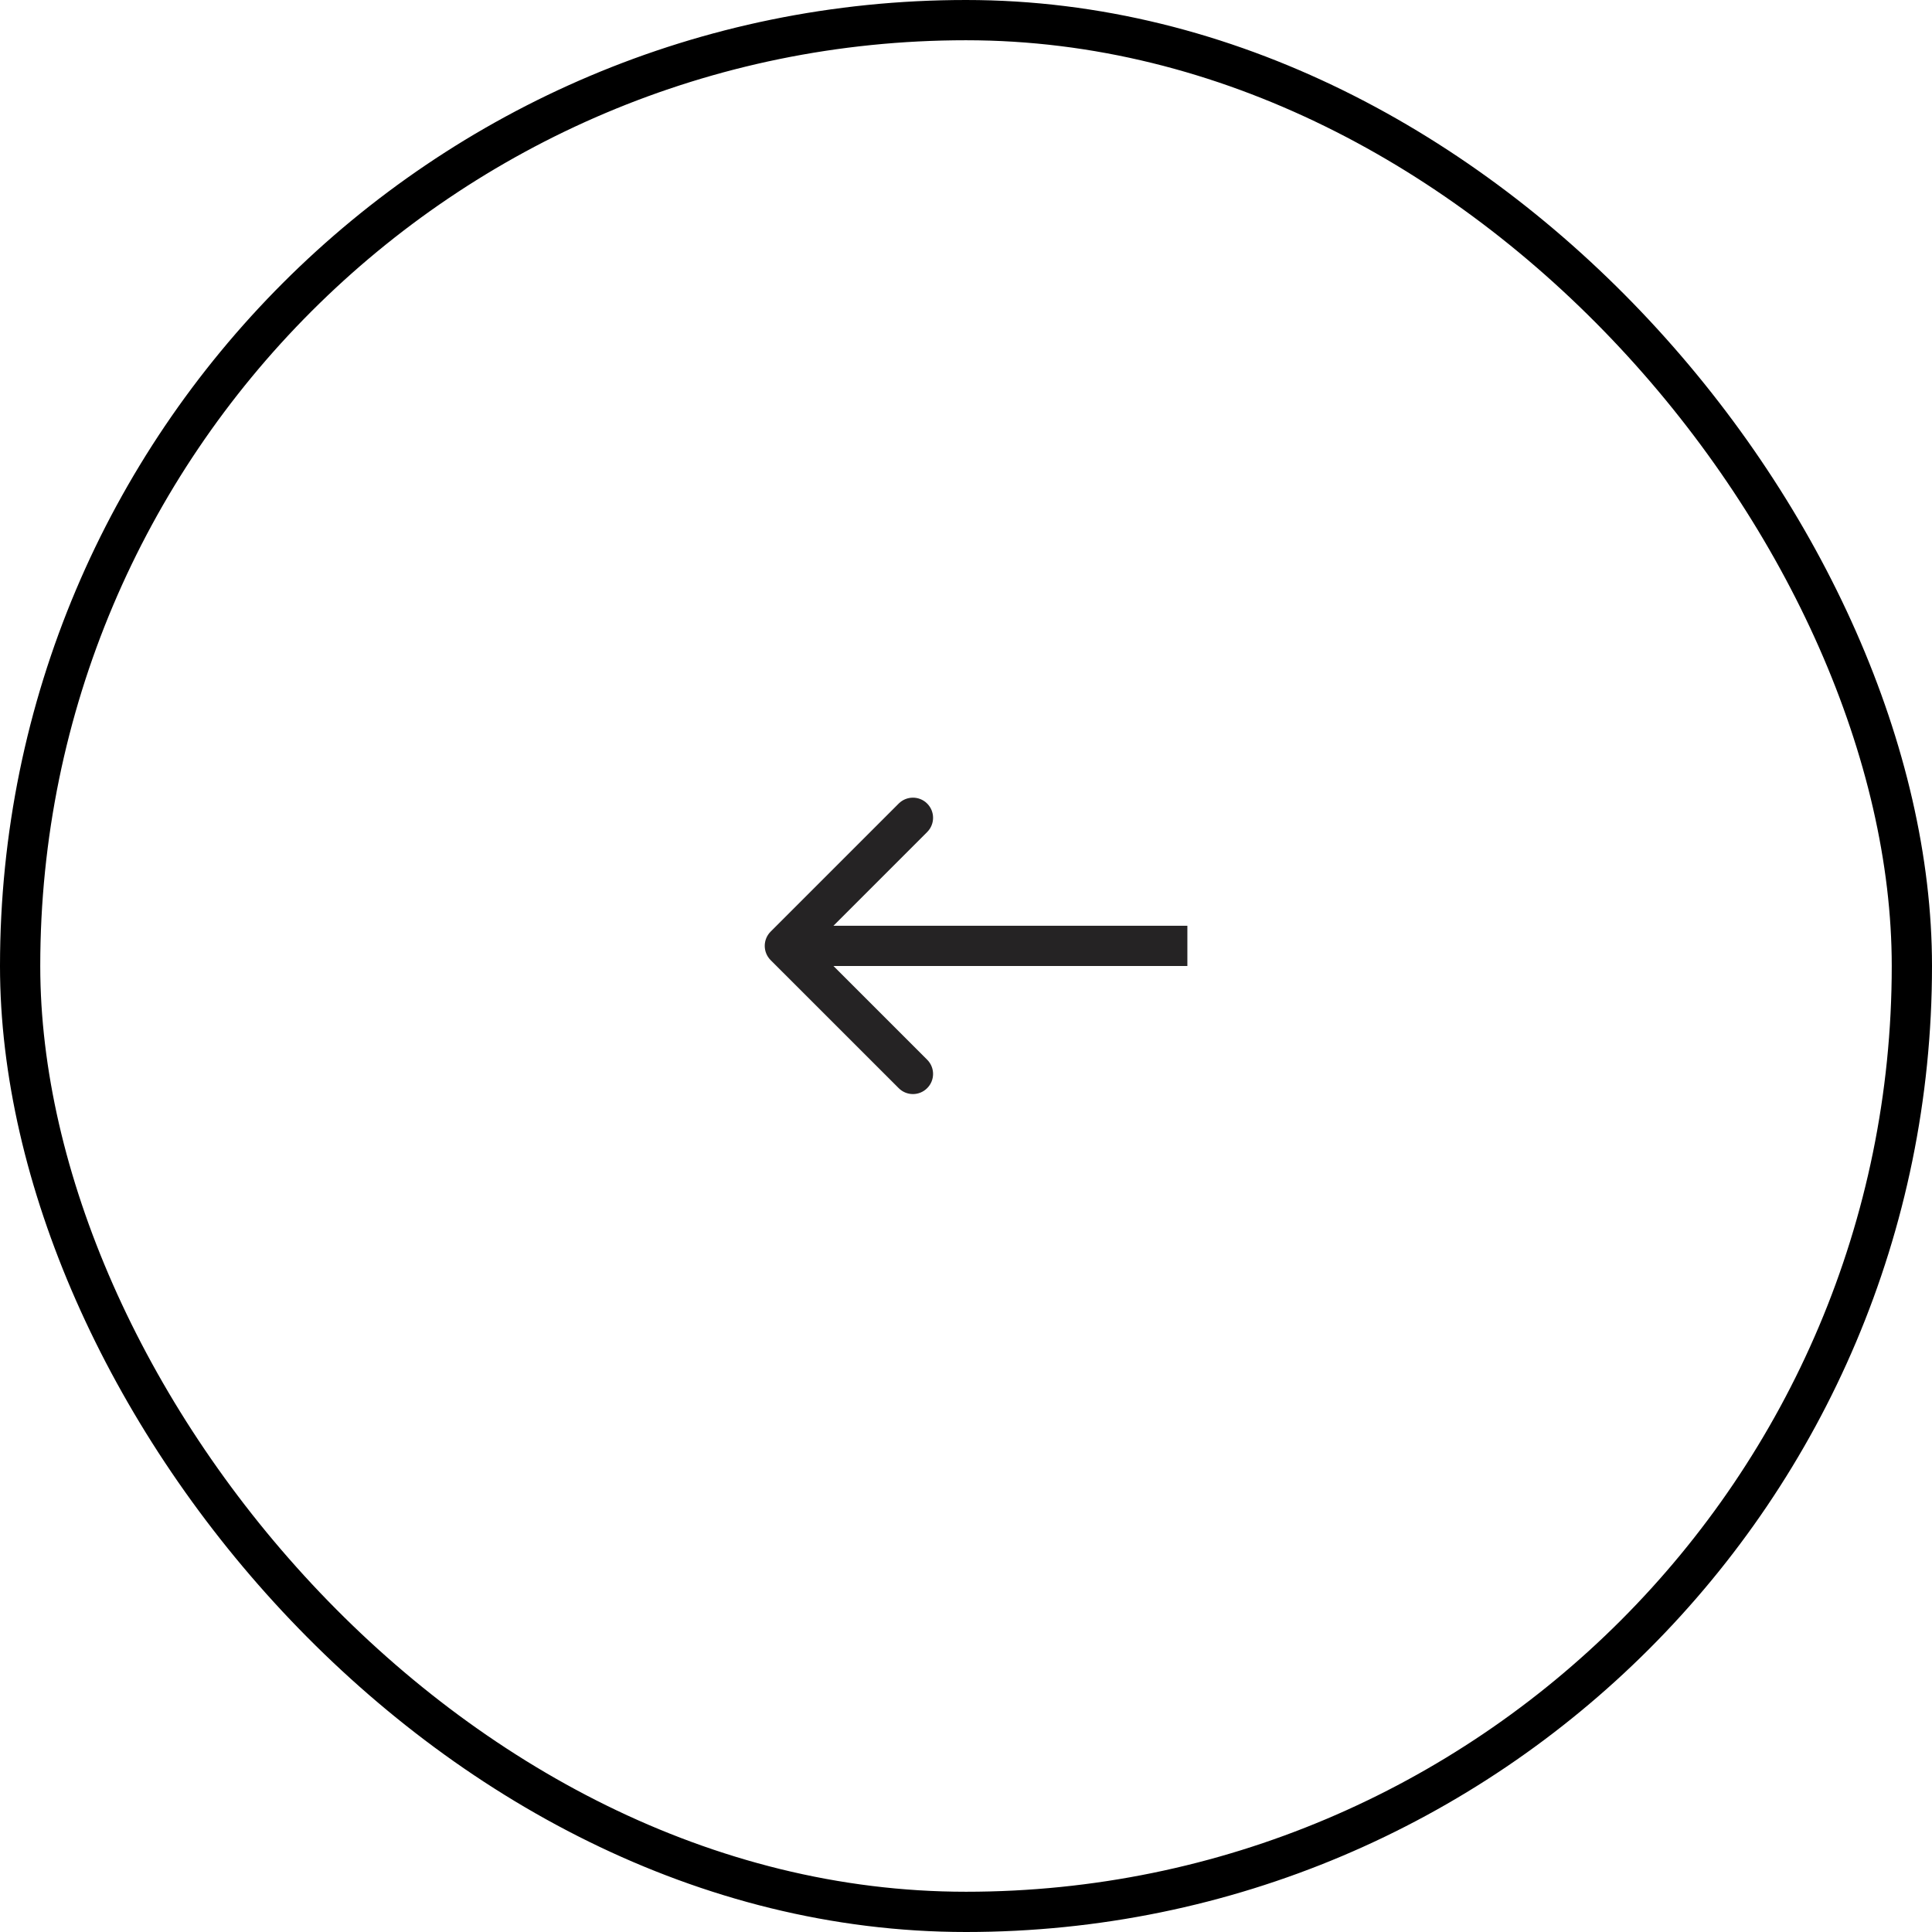 <svg width="48" height="48" viewBox="0 0 48 48" fill="none" xmlns="http://www.w3.org/2000/svg">
<rect x="0.5" y="0.5" width="47" height="47" rx="23.5" stroke="black"/>
<g clip-path="url(#clip0_1_1256)">
<path d="M19.146 23.854C18.951 23.658 18.951 23.342 19.146 23.146L22.328 19.964C22.524 19.769 22.84 19.769 23.035 19.964C23.231 20.16 23.231 20.476 23.035 20.672L20.207 23.5L23.035 26.328C23.231 26.524 23.231 26.84 23.035 27.035C22.84 27.231 22.524 27.231 22.328 27.035L19.146 23.854ZM29.5 24H19.5V23H29.5L29.5 24Z" fill="#252324"/>
</g>
<defs>
<clipPath id="clip0_1_1256">
<rect width="11" height="8" fill="white" transform="matrix(-1 0 0 -1 29.5 27.5)"/>
</clipPath>
</defs>
</svg>
